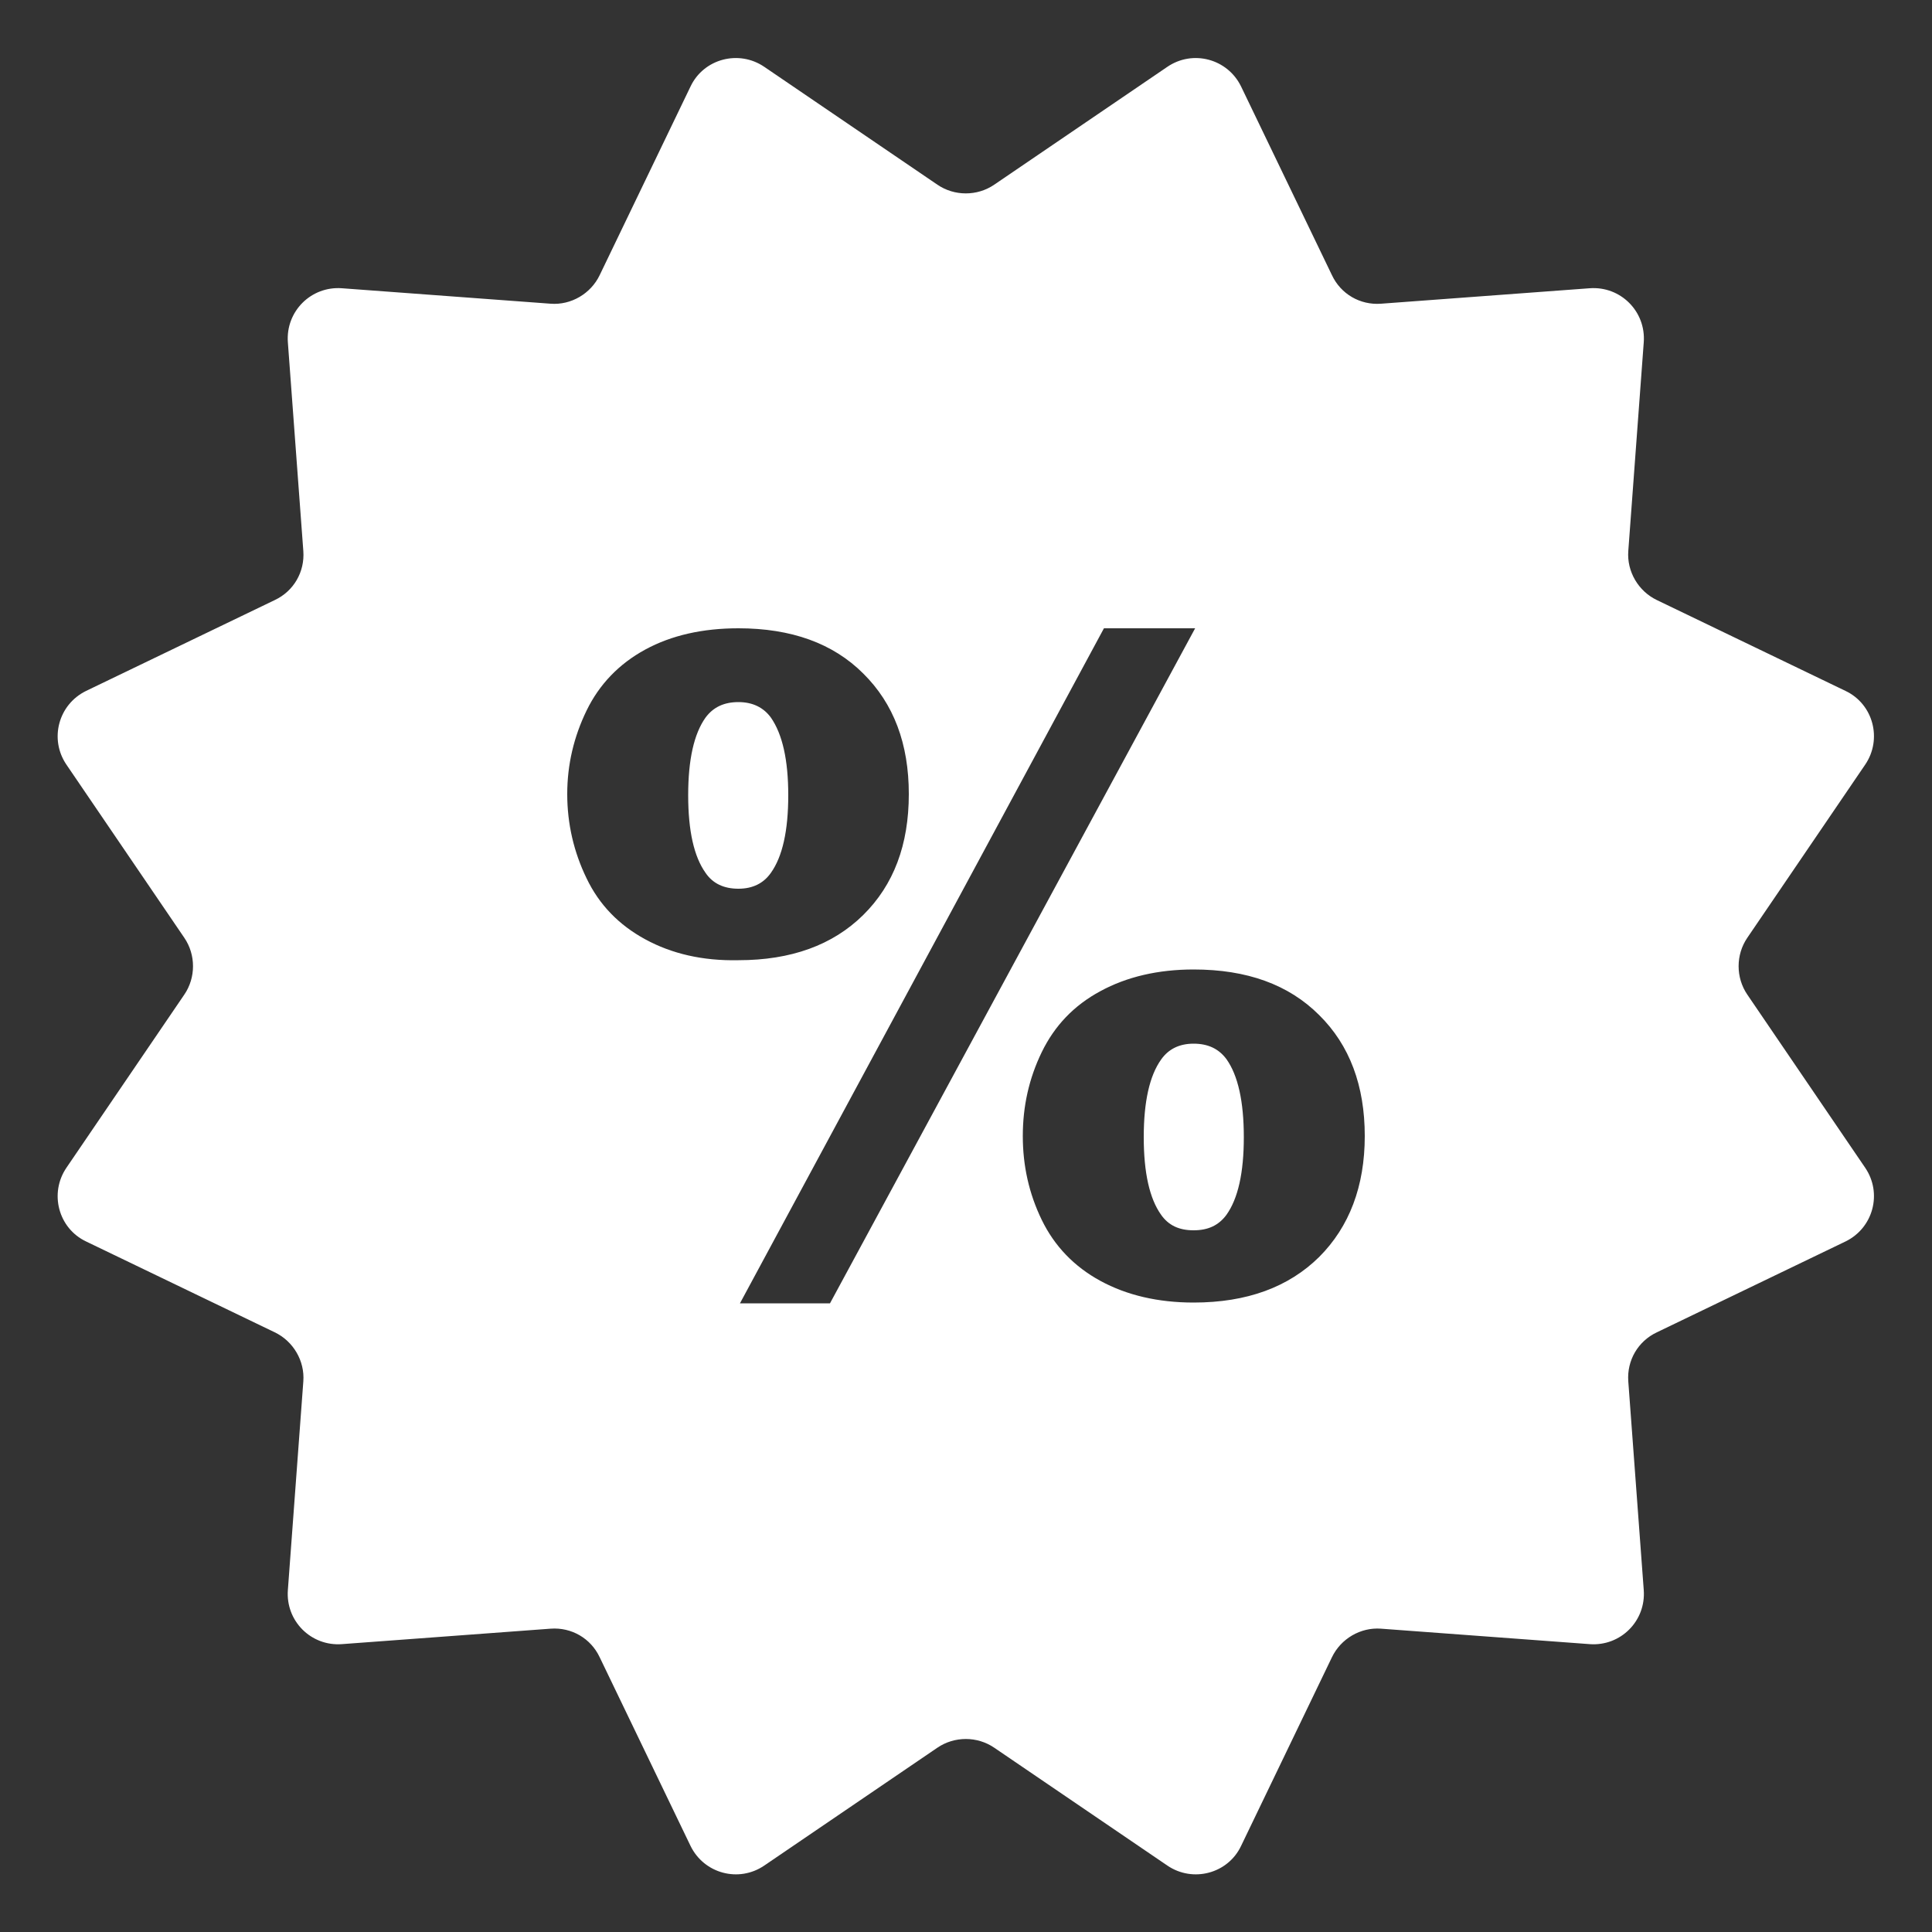 <?xml version="1.0" encoding="utf-8"?>
<!-- Generator: Adobe Illustrator 25.0.0, SVG Export Plug-In . SVG Version: 6.00 Build 0)  -->
<svg version="1.1" id="Livello_1" xmlns="http://www.w3.org/2000/svg" xmlns:xlink="http://www.w3.org/1999/xlink" x="0px" y="0px"
	 viewBox="0 0 50 50" style="enable-background:new 0 0 50 50;" xml:space="preserve">
<rect x="0" y="0" width="50" height="50" fill="#333333" stroke="none"/>
<style type="text/css">
	.st0{fill:#FFFFFF;}
</style>
<g>
	<path class="st0" d="M30.89,27.01c-0.37,0-0.65,0.14-0.84,0.41c-0.3,0.42-0.45,1.09-0.45,2.01c0,0.92,0.15,1.59,0.45,2.01
		c0.19,0.27,0.46,0.4,0.84,0.4s0.65-0.13,0.85-0.4c0.3-0.42,0.45-1.09,0.45-2.01c0-0.92-0.15-1.6-0.45-2.02
		C31.54,27.14,31.26,27.01,30.89,27.01z"/>
	<path class="st0" d="M19.11,18.17c-0.37,0-0.65,0.13-0.85,0.4c-0.3,0.42-0.45,1.09-0.45,2.01c0,0.92,0.15,1.59,0.45,2.01
		c0.19,0.28,0.48,0.41,0.85,0.41c0.37,0,0.65-0.14,0.84-0.41c0.3-0.42,0.45-1.09,0.45-2.01c0-0.91-0.15-1.58-0.45-2.01
		C19.76,18.31,19.48,18.17,19.11,18.17z"/>
	<path class="st0" d="M45.22,25.74c-0.3-0.44-0.3-1.03,0-1.47l3.05-4.48c0.45-0.66,0.21-1.57-0.51-1.91l-4.88-2.35
		c-0.48-0.23-0.78-0.74-0.74-1.27l0.4-5.4c0.06-0.8-0.6-1.46-1.4-1.4l-5.4,0.4c-0.54,0.04-1.04-0.25-1.27-0.74l-2.35-4.88
		c-0.35-0.72-1.25-0.96-1.91-0.51l-4.48,3.05c-0.44,0.3-1.03,0.3-1.47,0l-4.48-3.05c-0.66-0.45-1.57-0.21-1.91,0.51l-2.35,4.88
		c-0.23,0.48-0.74,0.78-1.27,0.74l-5.4-0.4c-0.8-0.06-1.46,0.6-1.4,1.4l0.4,5.4c0.04,0.54-0.25,1.04-0.74,1.27l-4.88,2.35
		c-0.72,0.35-0.96,1.25-0.51,1.91l3.05,4.48c0.3,0.44,0.3,1.03,0,1.47l-3.05,4.48c-0.45,0.66-0.21,1.57,0.51,1.91l4.88,2.35
		c0.48,0.23,0.78,0.74,0.74,1.27l-0.4,5.4c-0.06,0.8,0.6,1.46,1.4,1.4l5.4-0.4c0.54-0.04,1.04,0.25,1.27,0.74l2.35,4.88
		c0.35,0.72,1.25,0.96,1.91,0.51l4.48-3.05c0.44-0.3,1.03-0.3,1.47,0l4.48,3.05c0.66,0.45,1.57,0.21,1.91-0.51l2.35-4.88
		c0.23-0.48,0.74-0.78,1.27-0.74l5.4,0.4c0.8,0.06,1.46-0.6,1.4-1.4l-0.4-5.4c-0.04-0.54,0.25-1.04,0.74-1.27l4.88-2.35
		c0.72-0.35,0.96-1.25,0.51-1.91L45.22,25.74z M16.7,24.31c-0.68-0.37-1.19-0.89-1.52-1.58c-0.33-0.68-0.5-1.41-0.5-2.18
		c0-0.76,0.17-1.48,0.5-2.16c0.33-0.68,0.84-1.21,1.52-1.58c0.68-0.37,1.49-0.55,2.41-0.55c1.37,0,2.45,0.39,3.23,1.17
		c0.79,0.78,1.18,1.82,1.18,3.12c0,1.31-0.39,2.35-1.18,3.13c-0.79,0.78-1.87,1.17-3.23,1.17C18.18,24.87,17.38,24.68,16.7,24.31z
		 M21.48,33.73h-2.33l9.42-17.47h2.36L21.48,33.73z M34.14,32.53c-0.79,0.78-1.87,1.18-3.25,1.18c-0.92,0-1.73-0.19-2.41-0.56
		c-0.68-0.37-1.19-0.9-1.52-1.58c-0.33-0.68-0.49-1.4-0.49-2.17c0-0.77,0.16-1.49,0.49-2.17c0.33-0.68,0.83-1.21,1.52-1.58
		c0.68-0.37,1.49-0.56,2.41-0.56c1.38,0,2.46,0.39,3.25,1.18c0.79,0.78,1.18,1.83,1.18,3.13S34.92,31.75,34.14,32.53z"/>
</g>
</svg>
